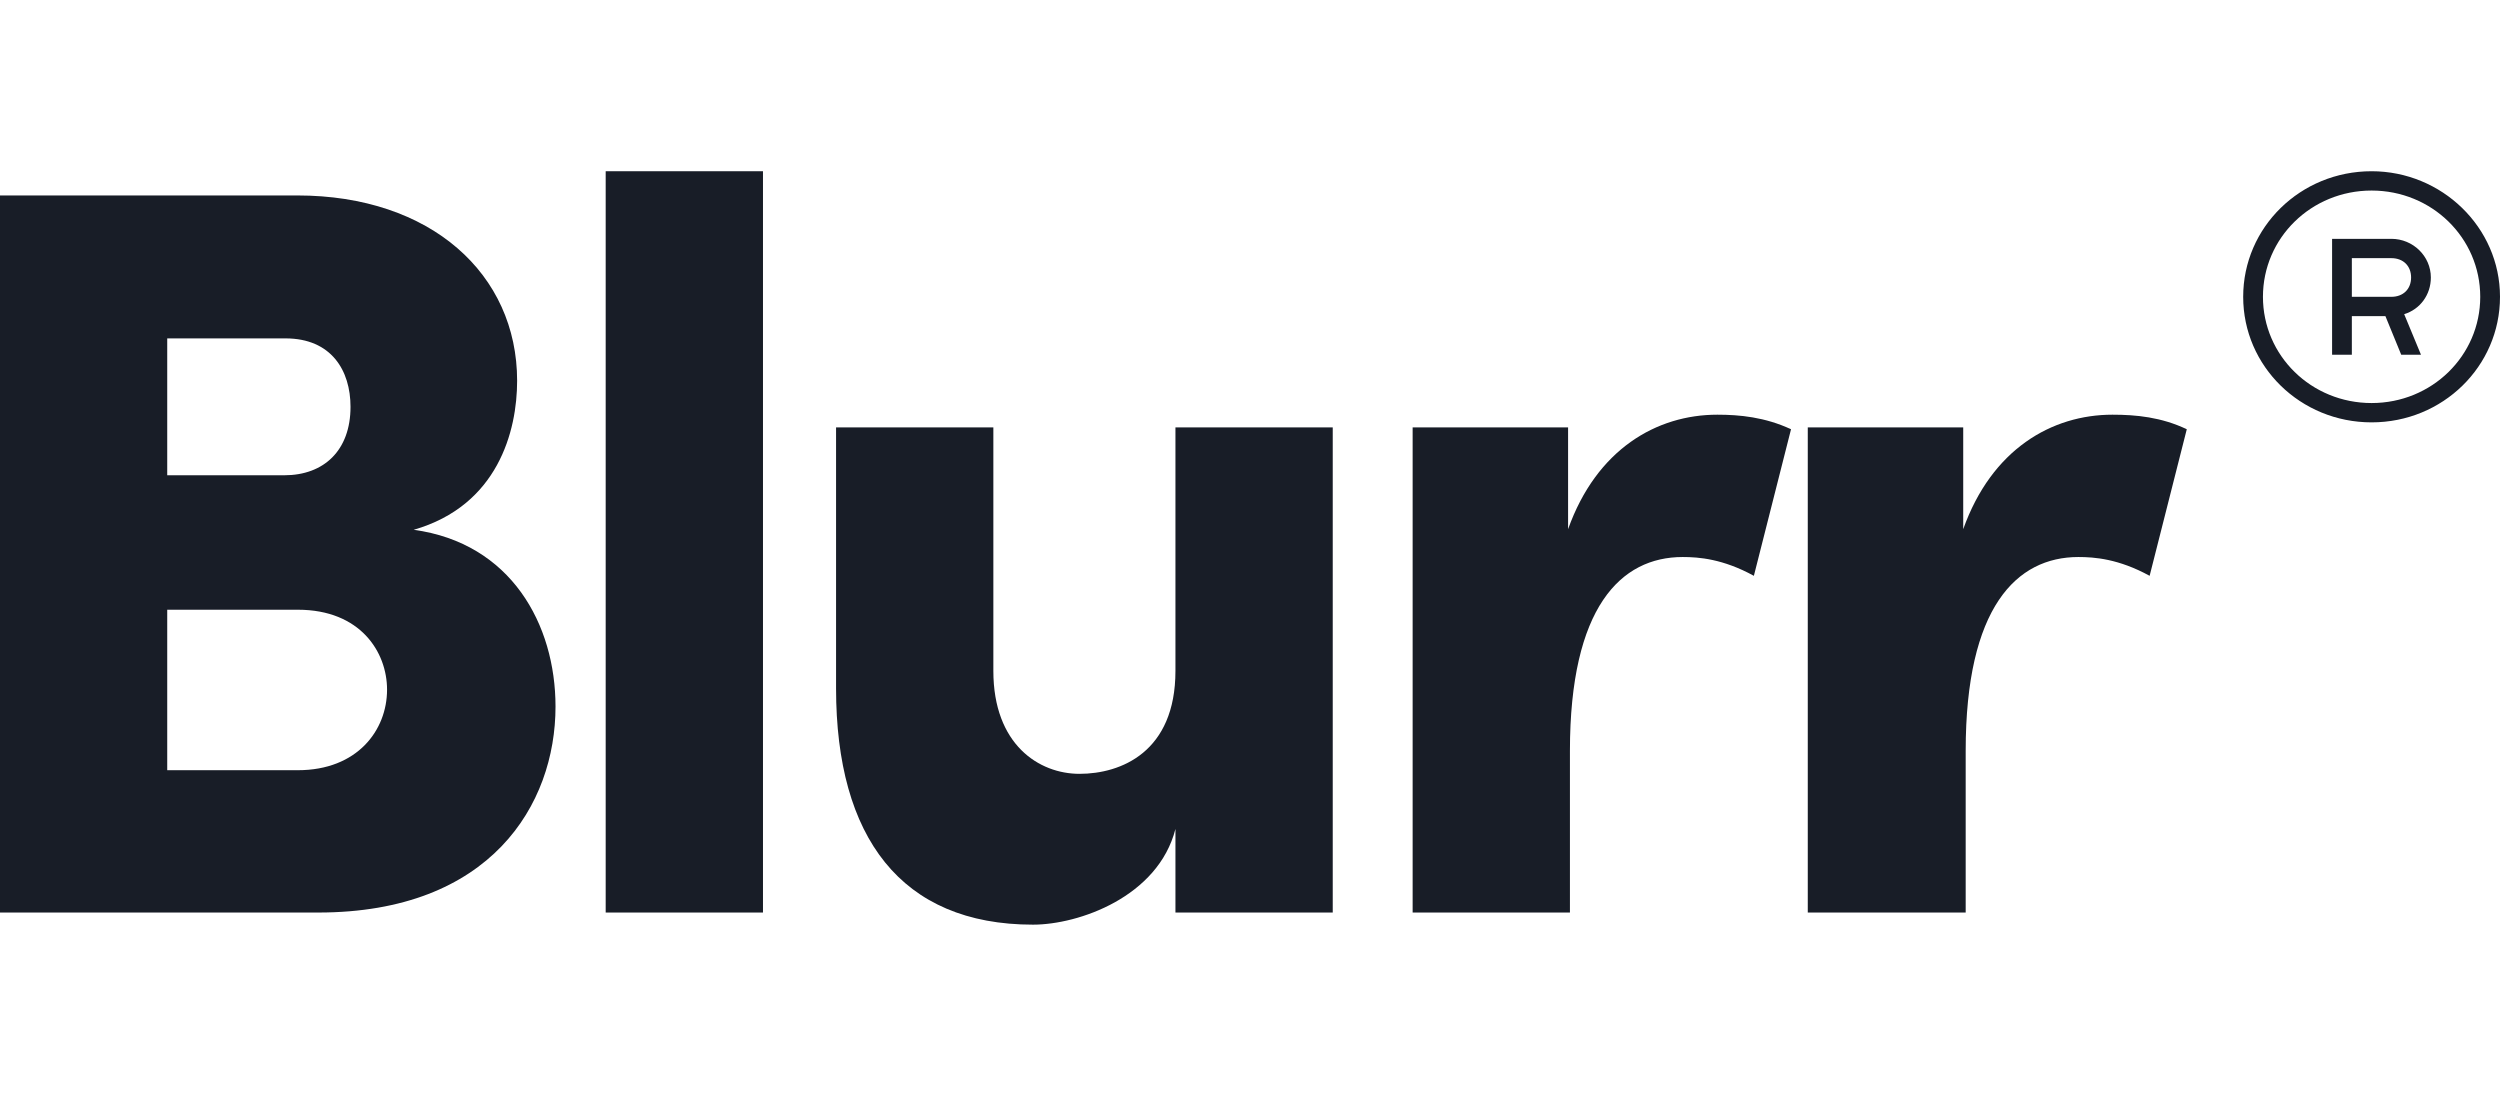 <?xml version="1.0" encoding="UTF-8"?> <svg xmlns="http://www.w3.org/2000/svg" width="73" height="32" viewBox="0 0 73 32" fill="none"><path d="M16.221 20.633C16.221 23.498 14.322 26.646 9.295 26.646H0V5.707H8.68C12.586 5.707 15.1 8.006 15.1 11.119C15.1 12.587 14.539 14.762 12.08 15.47C14.919 15.858 16.221 18.228 16.221 20.633ZM4.883 9.863V13.878H8.3C9.458 13.878 10.235 13.153 10.235 11.879C10.235 10.818 9.675 9.881 8.337 9.881H4.883V9.863ZM11.302 20.138C11.302 19.042 10.525 17.804 8.698 17.804H4.883V22.49H8.698C10.434 22.49 11.302 21.323 11.302 20.138Z" fill="#181D27"></path><path d="M17.686 5H22.279V26.646H17.686V5Z" fill="#181D27"></path><path d="M38.916 12.481V26.646H34.323V24.206C33.817 26.186 31.502 27 30.164 27C26.312 27 24.413 24.453 24.413 20.103V12.481H29.006V19.59C29.006 21.748 30.345 22.596 31.52 22.596C32.732 22.596 34.323 21.96 34.323 19.59V12.481H38.916Z" fill="#181D27"></path><path d="M52.298 12.534L51.213 16.814C50.309 16.318 49.604 16.265 49.134 16.265C47.325 16.265 45.842 17.733 45.842 21.924V26.646H41.249V12.481H45.788V15.452C46.62 13.117 48.374 12.109 50.146 12.109C50.797 12.109 51.539 12.18 52.298 12.534Z" fill="#181D27"></path><path d="M63.854 12.534L62.769 16.814C61.865 16.318 61.159 16.265 60.689 16.265C58.881 16.265 57.398 17.733 57.398 21.924V26.646H52.787V12.481H57.326V15.452C58.157 13.117 59.912 12.109 61.684 12.109C62.371 12.109 63.112 12.18 63.854 12.534Z" fill="#181D27"></path><path d="M69.251 5C67.174 5 65.501 6.636 65.501 8.667C65.501 10.697 67.174 12.333 69.251 12.333C71.327 12.333 73 10.697 73 8.667C73 6.636 71.298 5 69.251 5ZM69.251 5.564C71.01 5.564 72.423 6.946 72.423 8.667C72.423 10.387 71.01 11.769 69.251 11.769C67.491 11.769 66.078 10.387 66.078 8.667C66.078 6.946 67.491 5.564 69.251 5.564ZM68.097 6.974V10.359H68.674V9.231H69.654L70.116 10.359H70.693L70.202 9.174C70.664 9.033 70.981 8.61 70.981 8.103C70.981 7.482 70.462 6.974 69.828 6.974H68.097ZM68.674 7.538H69.828C70.174 7.538 70.404 7.764 70.404 8.103C70.404 8.441 70.174 8.667 69.828 8.667H68.674V7.538Z" fill="#181D27"></path></svg> 